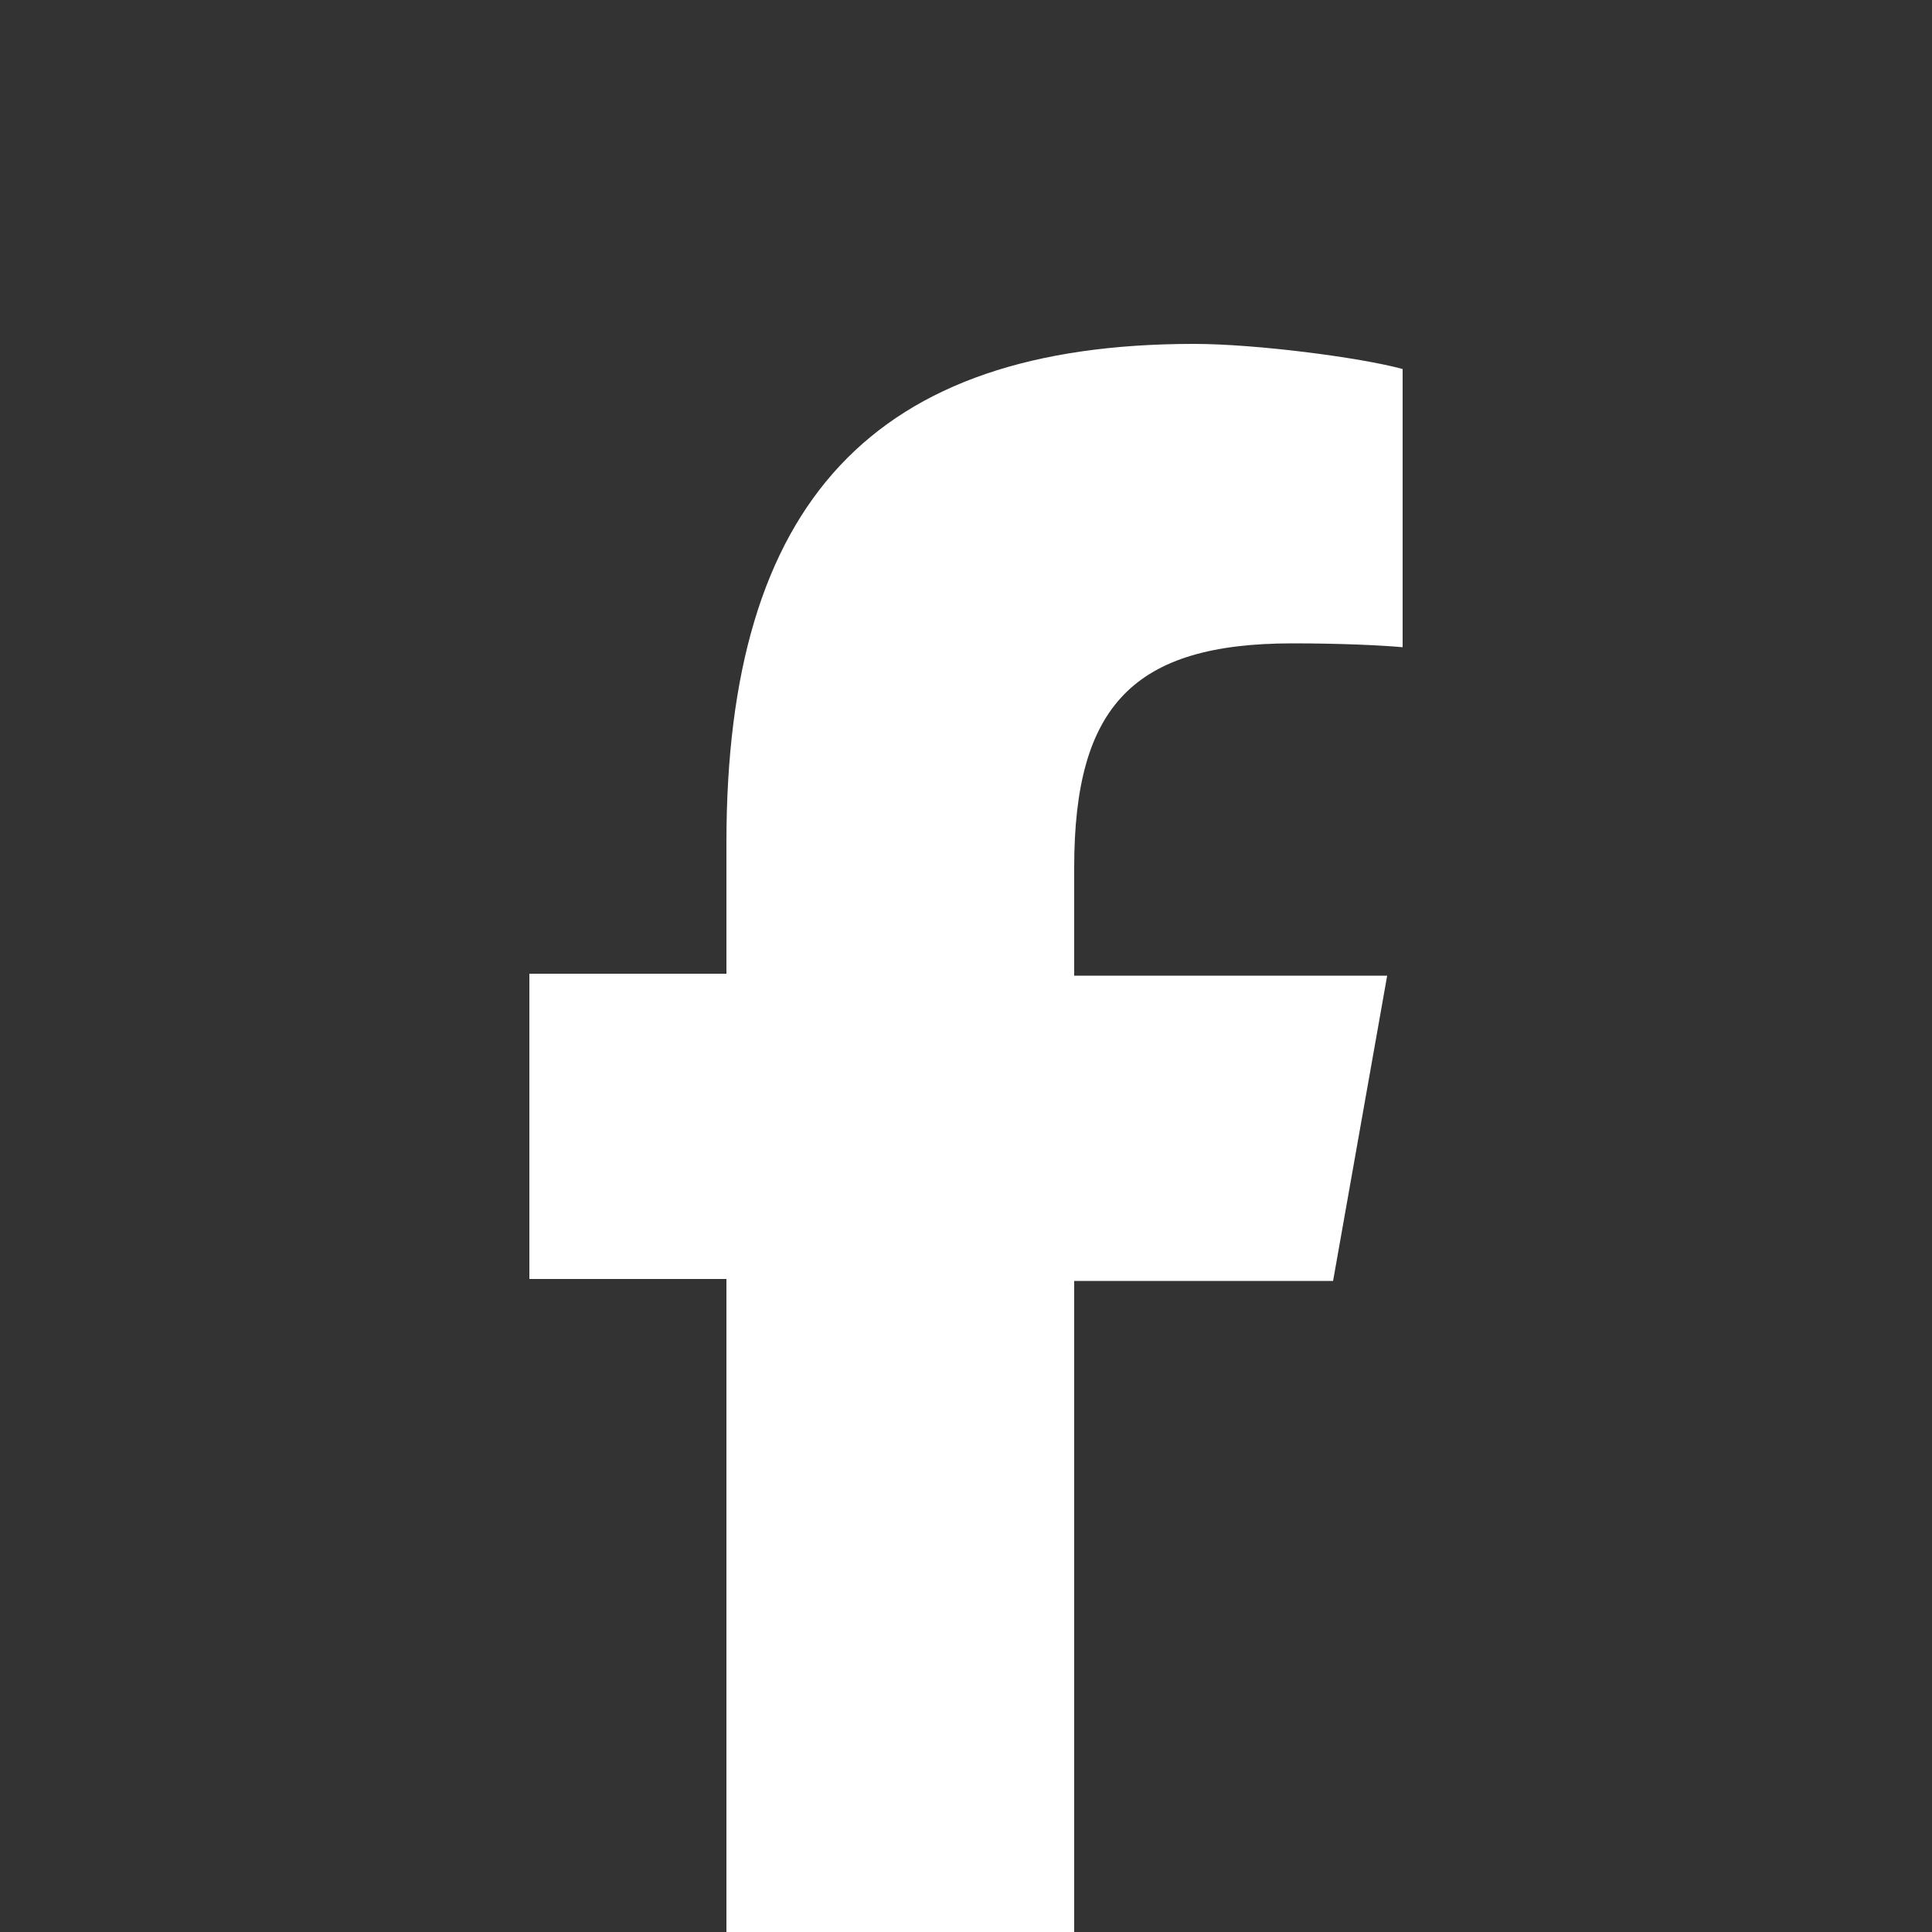 <?xml version="1.0" encoding="utf-8"?>
<!-- Generator: Adobe Illustrator 28.1.0, SVG Export Plug-In . SVG Version: 6.00 Build 0)  -->
<svg version="1.1" id="レイヤー_1" xmlns="http://www.w3.org/2000/svg" xmlns:xlink="http://www.w3.org/1999/xlink" x="0px"
	 y="0px" viewBox="0 0 100 100" style="enable-background:new 0 0 100 100;" xml:space="preserve">
<rect x="0" y="0" width="100" height="100" fill="#333333" stroke="none"/>
<style type="text/css">
	.st0{fill:#FFFFFF;}
</style>
<path class="st0" d="M69,66.3l2.8-15.8H55.6v-5.6c0-8.4,3.1-11.6,11.3-11.6c2.5,0,4.6,0.1,5.7,0.2V19.1c-2.2-0.6-7.6-1.3-10.8-1.3
	c-16.6,0-24.2,8.2-24.2,25.8v6.8H27.4v15.8h10.2v34.4c3.8,1,7.9,1.5,12,1.5c2,0,4-0.1,6-0.4V66.3H69L69,66.3z"/>
</svg>
